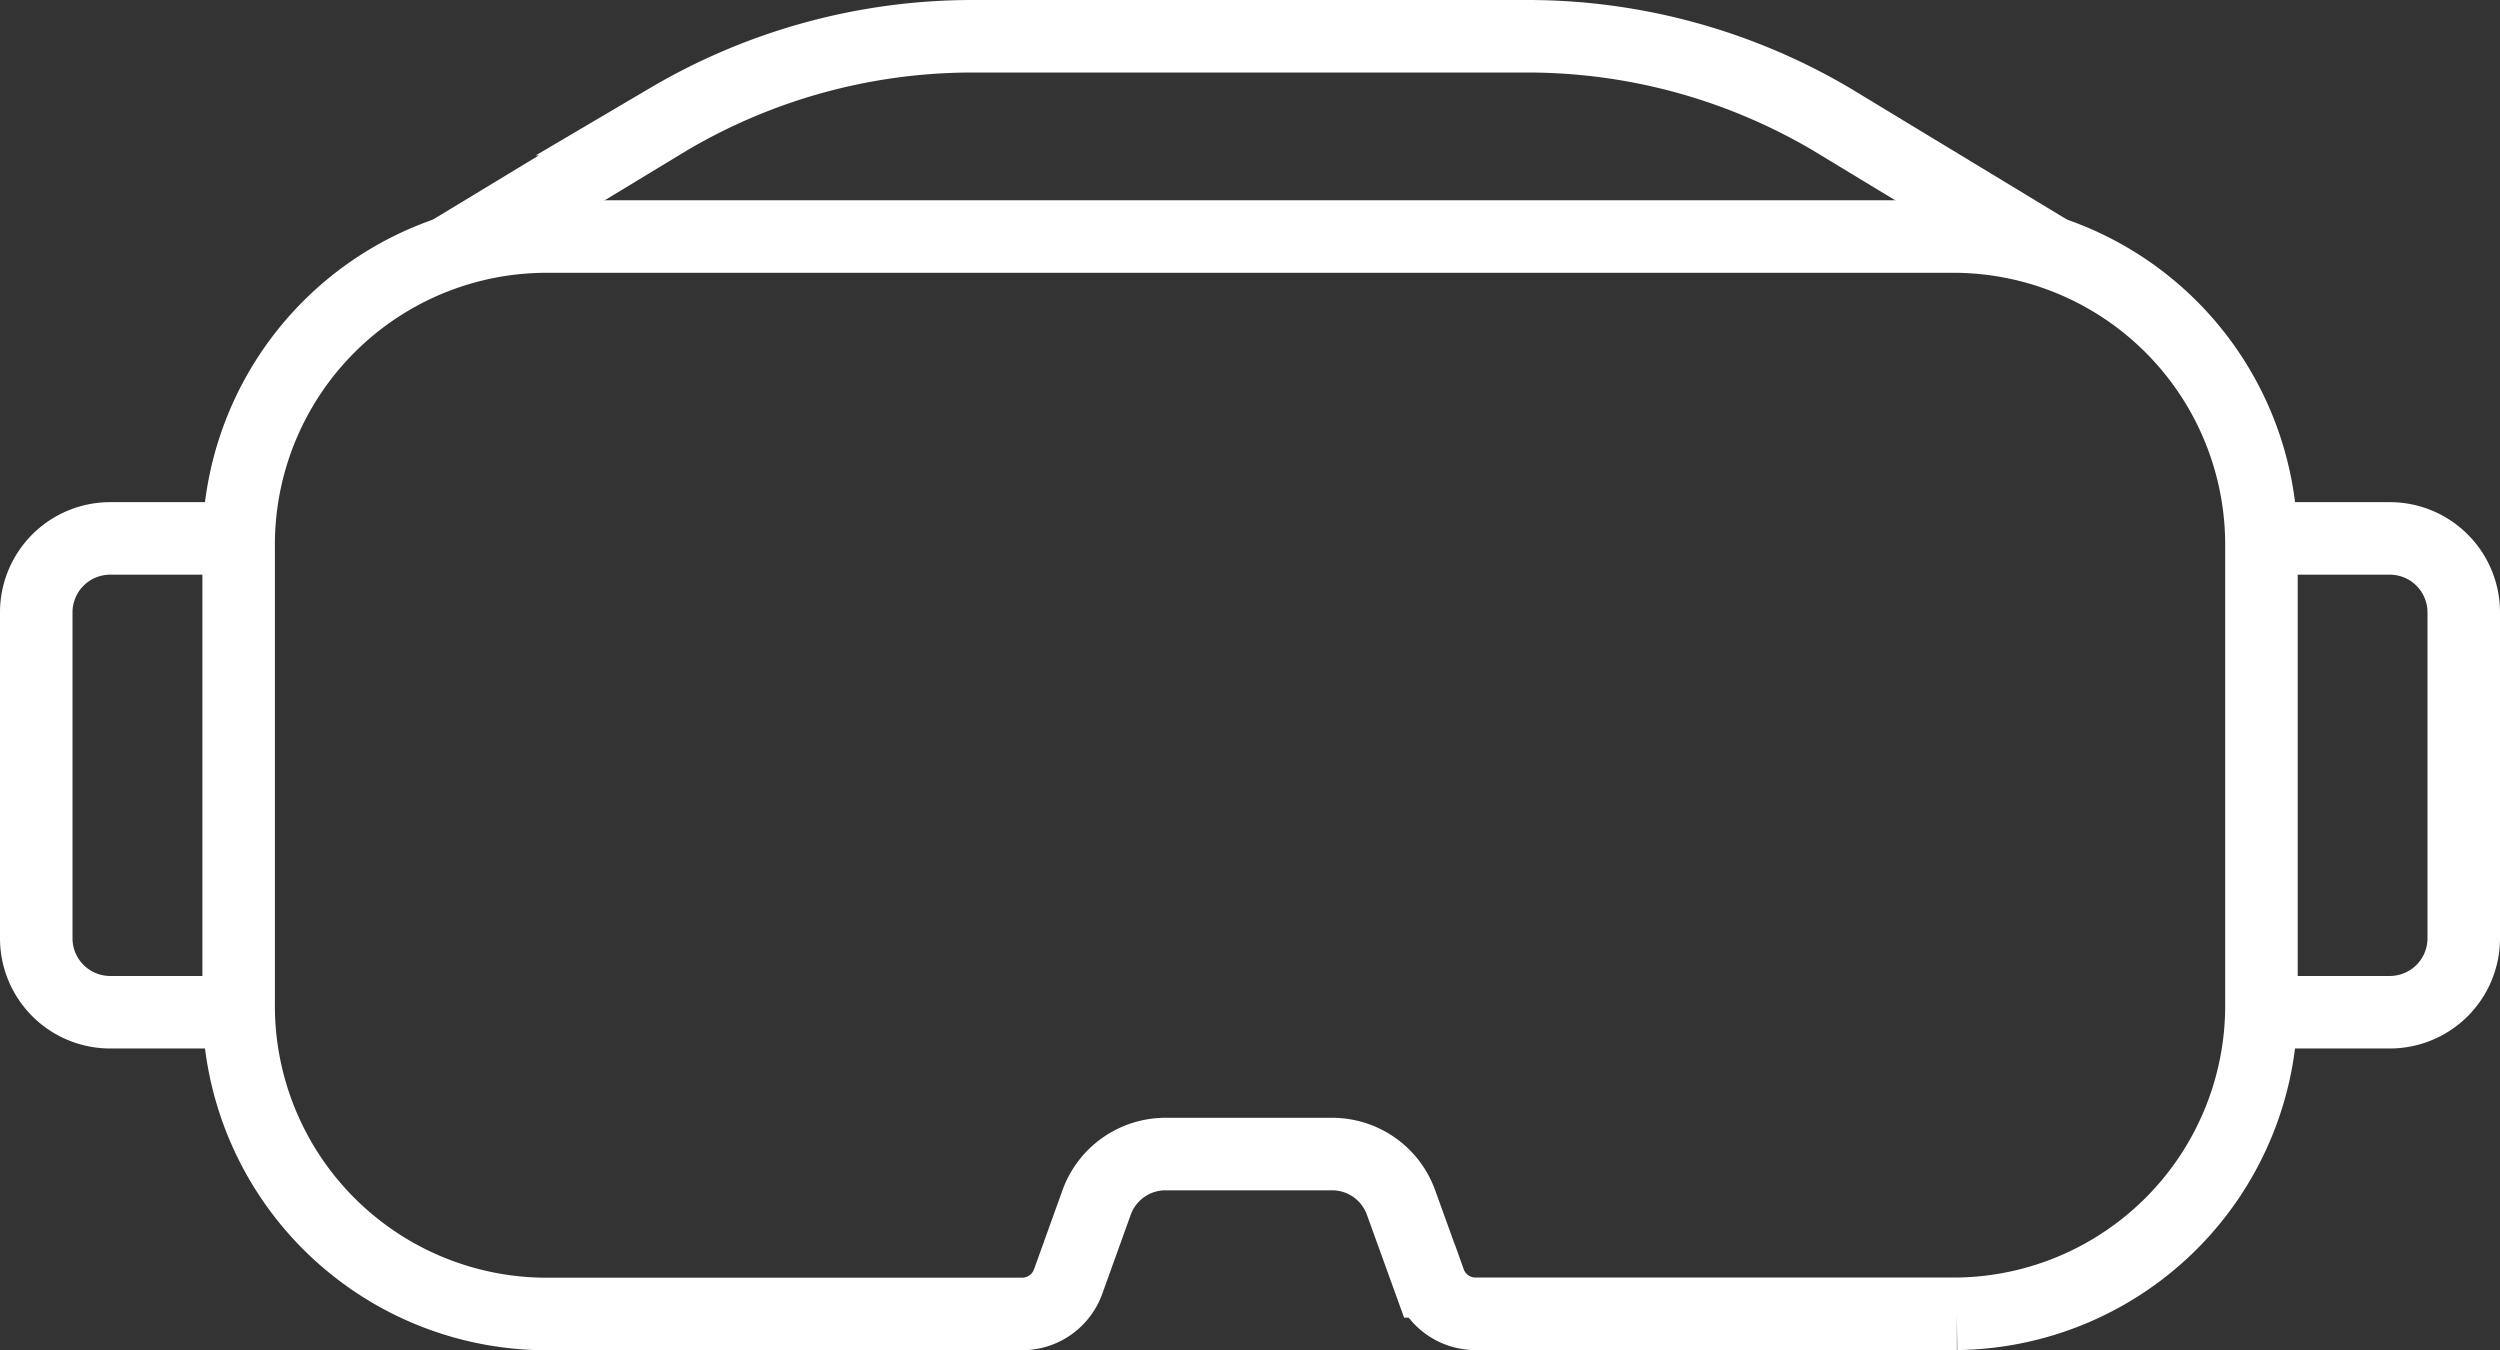 <svg xmlns="http://www.w3.org/2000/svg" width="34.476" height="18.619" viewBox="0 0 34.476 18.619">
  <rect x="0" y="0" width="34.476" height="18.619" fill="#333333" stroke="none"/>
  <g id="Group_7" data-name="Group 7" transform="translate(0.5 0.5)">
    <path id="Path_4488" data-name="Path 4488" d="M20.723,27.492h6.64a4.251,4.251,0,0,0,4.2-4.3V16.936a4.251,4.251,0,0,0-4.2-4.3H7.868a4.25,4.25,0,0,0-4.2,4.3v6.258a4.25,4.25,0,0,0,4.2,4.3h6.609a.675.675,0,0,0,.631-.449l.389-1.081a1.01,1.01,0,0,1,.946-.675h2.312a1.009,1.009,0,0,1,.945.674l.391,1.082A.673.673,0,0,0,20.723,27.492Z" transform="translate(-0.877 -9.874)" fill="none" stroke="#fff" stroke-width="1"/>
    <path id="Path_4489" data-name="Path 4489" d="M6.983,12.467l3.01-1.824A8.25,8.25,0,0,1,14.179,9.5h7.663a8.25,8.25,0,0,1,4.184,1.143l3.01,1.824" transform="translate(-1.272 -9.5)" fill="none" stroke="#fff" stroke-width="1"/>
    <path id="Path_4490" data-name="Path 4490" d="M35.313,17.361h1.792a1.02,1.02,0,0,1,1.009,1.032v4.47a1.02,1.02,0,0,1-1.009,1.032H35.257" transform="translate(-4.638 -10.436)" fill="none" stroke="#fff" stroke-width="1"/>
    <path id="Path_4491" data-name="Path 4491" d="M3.3,17.361H1.509A1.02,1.02,0,0,0,.5,18.393v4.47a1.02,1.02,0,0,0,1.009,1.032H3.357" transform="translate(-0.5 -10.436)" fill="none" stroke="#fff" stroke-width="1"/>
  </g>
</svg>
